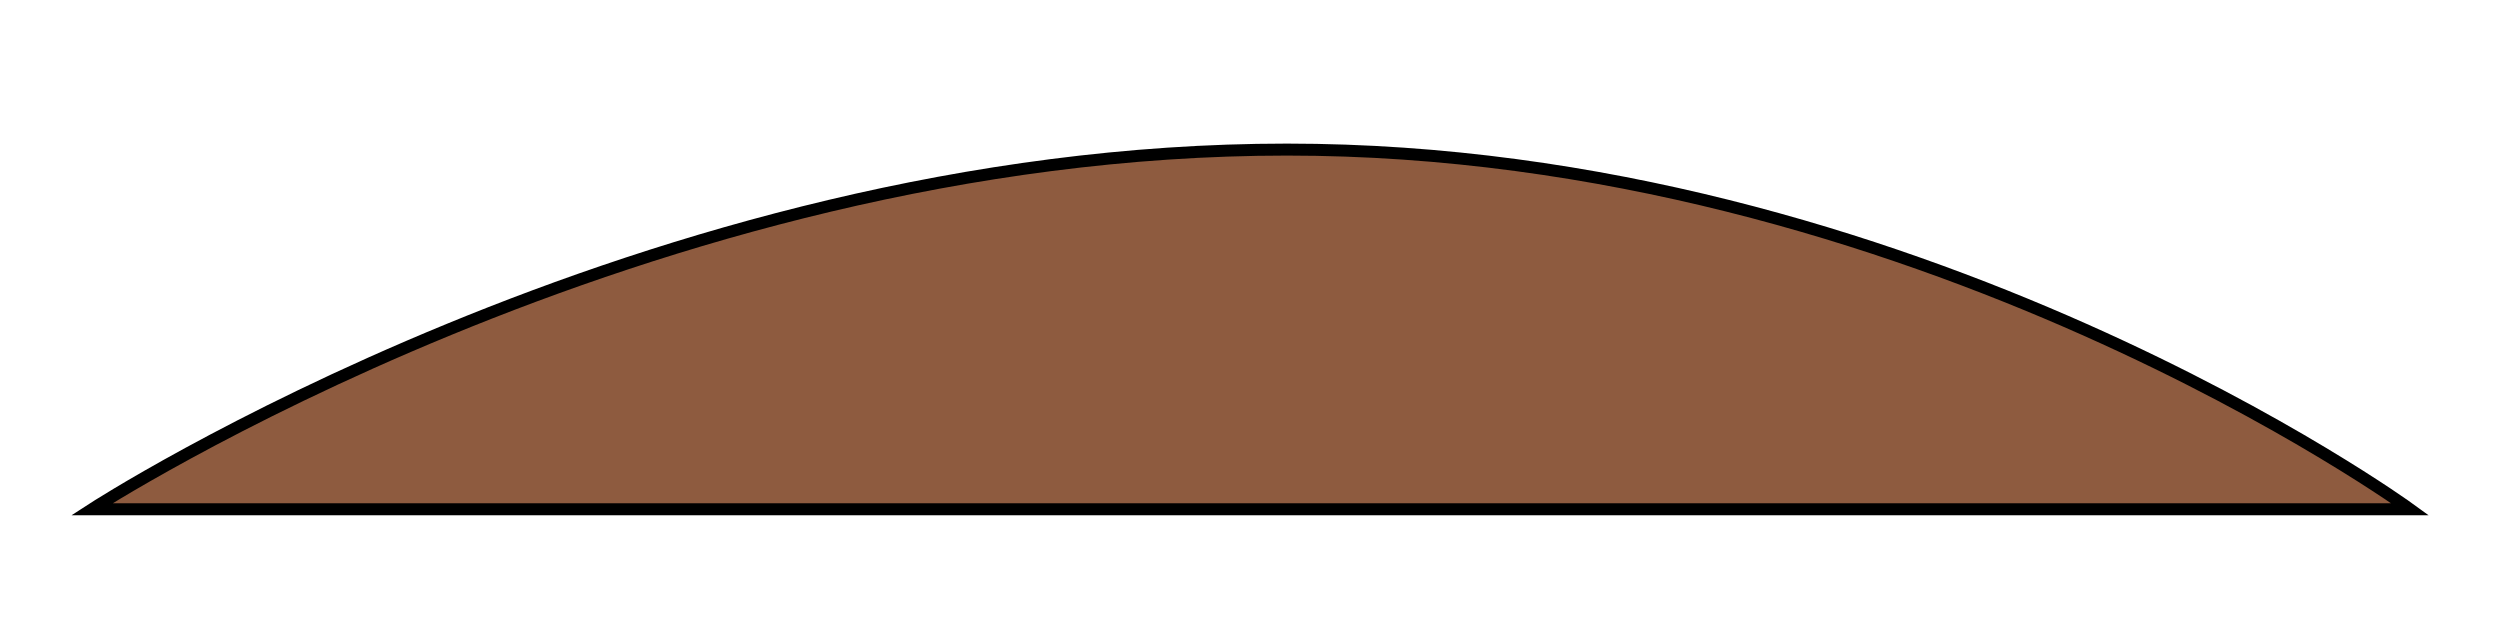<?xml version="1.0" encoding="utf-8"?>
<!-- Generator: Adobe Illustrator 16.0.3, SVG Export Plug-In . SVG Version: 6.00 Build 0)  -->
<!DOCTYPE svg PUBLIC "-//W3C//DTD SVG 1.1//EN" "http://www.w3.org/Graphics/SVG/1.1/DTD/svg11.dtd">
<svg version="1.1" id="Furniture" xmlns="http://www.w3.org/2000/svg" xmlns:xlink="http://www.w3.org/1999/xlink" x="0px" y="0px"
	 width="104.333px" height="26.333px" viewBox="-88.561 -2.446 104.333 26.333"
	 enable-background="new -88.561 -2.446 104.333 26.333" xml:space="preserve">
	 <g>
<path fill="#8E5B3F" stroke="#000000" stroke-width="0.5" stroke-miterlimit="10" d="M12.024,18.808l-96.755,0
	c0,0,23.125-15.011,49.875-15.011C-8.605,3.797,12.024,18.808,12.024,18.808z"/>
	</g>
</svg>

